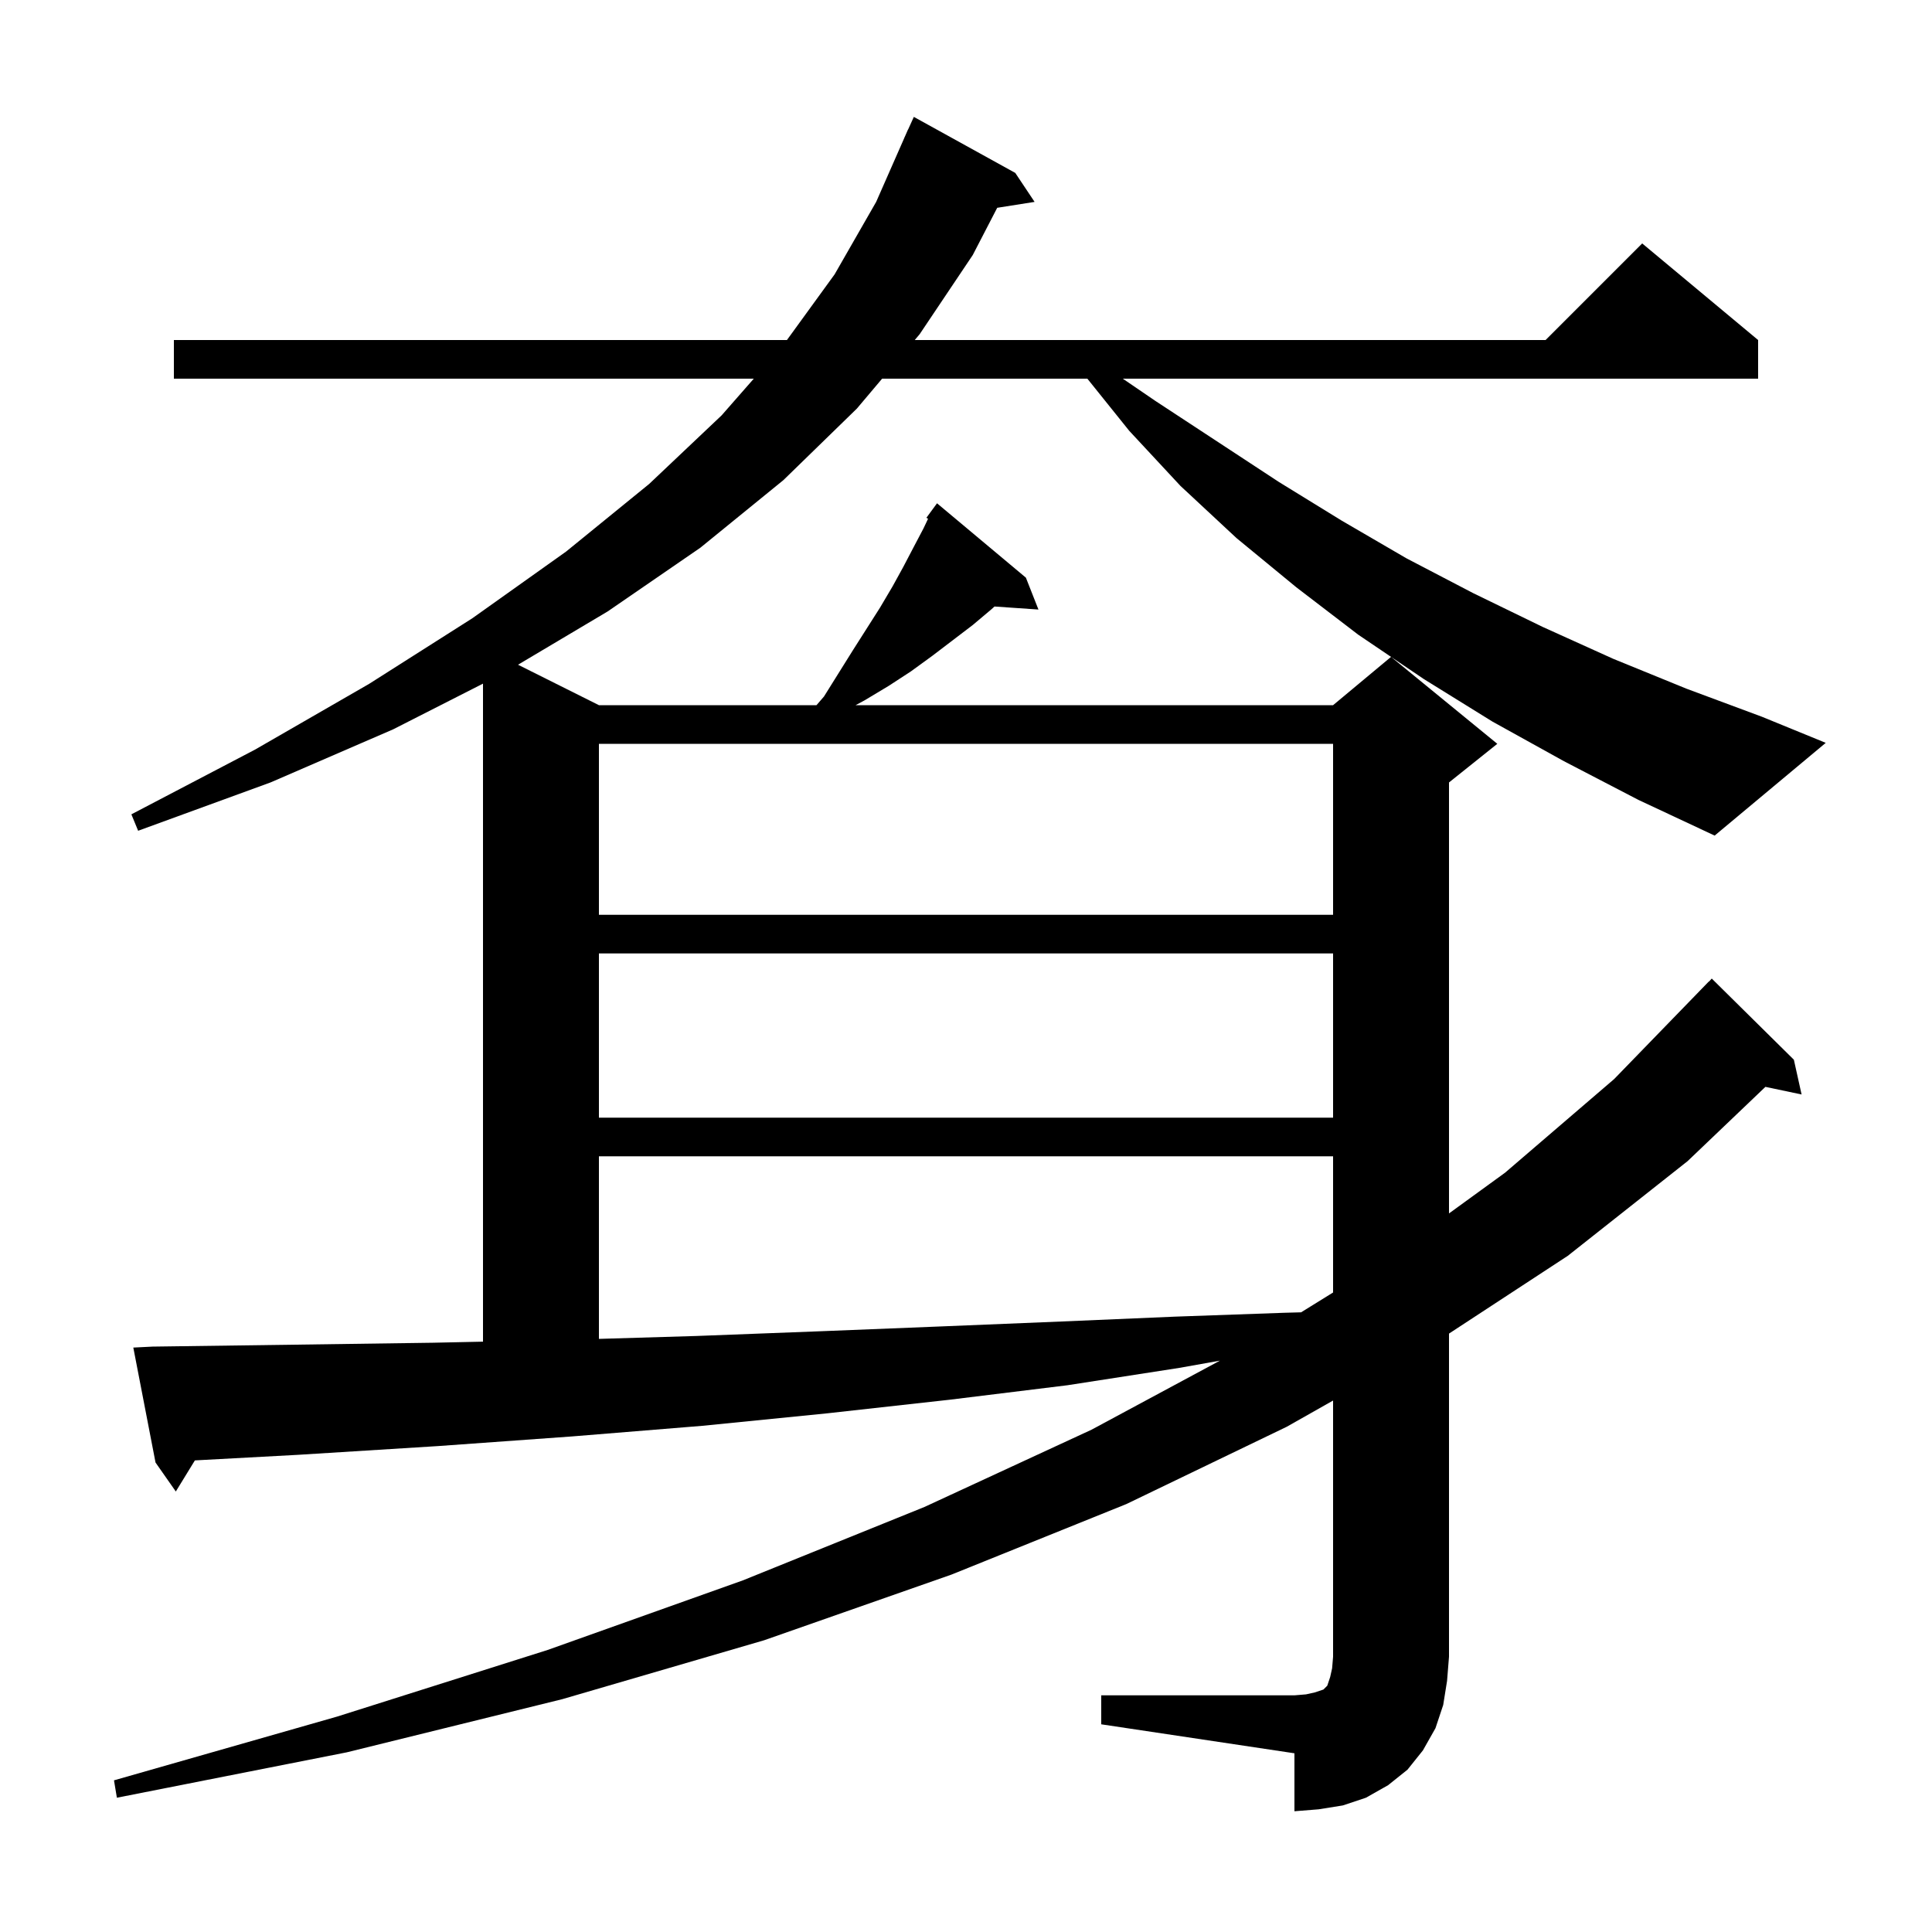 <svg xmlns="http://www.w3.org/2000/svg" xmlns:xlink="http://www.w3.org/1999/xlink" version="1.1" baseProfile="full" viewBox="0 0 200 200" width="200" height="200"><g fill="currentColor"><path d="M 114.0 175.5 L 134.0 175.5 L 135.2 175.4 L 136.1 175.2 L 137.0 174.9 L 137.4 174.5 L 137.7 173.6 L 137.9 172.7 L 138.0 171.5 L 138.0 144.984 L 133.2 147.7 L 116.6 155.7 L 98.5 163.0 L 79.1 169.8 L 58.2 175.9 L 35.9 181.4 L 12.1 186.1 L 11.8 184.3 L 34.9 177.7 L 56.7 170.8 L 76.9 163.6 L 95.7 156.0 L 113.0 148.0 L 126.286 140.853 L 122.1 141.6 L 110.5 143.4 L 98.3 144.9 L 85.7 146.3 L 72.7 147.6 L 59.2 148.7 L 45.3 149.7 L 30.9 150.6 L 20.174 151.18 L 18.2 154.4 L 16.1 151.4 L 13.8 139.5 L 15.8 139.4 L 30.5 139.2 L 44.8 139.0 L 50.0 138.888 L 50.0 70.77 L 40.7 75.5 L 28.0 81.0 L 14.3 86.0 L 13.6 84.3 L 26.4 77.6 L 38.2 70.8 L 48.9 64.0 L 58.6 57.1 L 67.2 50.1 L 74.7 43.0 L 78.032 39.2 L 18.0 39.2 L 18.0 35.2 L 81.463 35.2 L 86.4 28.4 L 90.7 20.9 L 93.604 14.301 L 93.6 14.3 L 93.725 14.025 L 94.0 13.4 L 94.008 13.403 L 94.6 12.1 L 105.1 17.9 L 107.1 20.9 L 103.231 21.511 L 100.7 26.4 L 95.2 34.6 L 94.694 35.2 L 160.0 35.2 L 170.0 25.2 L 182.0 35.2 L 182.0 39.2 L 116.23 39.2 L 119.6 41.5 L 132.4 49.9 L 138.9 53.9 L 145.6 57.8 L 152.5 61.4 L 159.7 64.9 L 167.0 68.2 L 174.6 71.3 L 182.4 74.2 L 189.0 76.9 L 177.5 86.5 L 169.6 82.8 L 161.9 78.8 L 154.5 74.7 L 147.4 70.3 L 140.6 65.7 L 134.2 60.8 L 128.0 55.7 L 122.2 50.3 L 116.9 44.6 L 112.562 39.2 L 91.317 39.2 L 88.7 42.3 L 81.1 49.7 L 72.5 56.7 L 62.9 63.3 L 53.625 68.812 L 62.0 73.0 L 84.523 73.0 L 85.3 72.1 L 88.3 67.3 L 91.1 62.9 L 92.4 60.7 L 93.5 58.7 L 94.6 56.6 L 95.6 54.7 L 96.072 53.704 L 95.9 53.6 L 97.0 52.1 L 106.2 59.8 L 107.5 63.1 L 102.951 62.786 L 102.6 63.1 L 100.7 64.7 L 96.5 67.9 L 94.3 69.5 L 92.0 71.0 L 89.5 72.5 L 88.571 73.0 L 138.0 73.0 L 144.0 68.0 L 155.0 77.0 L 150.0 81.0 L 150.0 125.614 L 155.8 121.4 L 167.1 111.7 L 176.9 101.6 L 176.915 101.614 L 177.2 101.3 L 185.7 109.7 L 186.5 113.3 L 182.755 112.511 L 174.7 120.2 L 162.3 130.0 L 150.0 138.053 L 150.0 171.5 L 149.8 174.0 L 149.4 176.5 L 148.6 178.9 L 147.3 181.2 L 145.7 183.2 L 143.7 184.8 L 141.4 186.1 L 139.0 186.9 L 136.5 187.3 L 134.0 187.5 L 134.0 181.5 L 114.0 178.5 Z M 62.0 119.7 L 62.0 138.601 L 72.1 138.3 L 85.2 137.8 L 97.7 137.3 L 109.9 136.8 L 121.6 136.3 L 132.9 135.9 L 134.689 135.851 L 138.0 133.799 L 138.0 119.7 Z M 62.0 98.7 L 62.0 115.7 L 138.0 115.7 L 138.0 98.7 Z M 62.0 77.0 L 62.0 94.7 L 138.0 94.7 L 138.0 77.0 Z "/></g></svg>